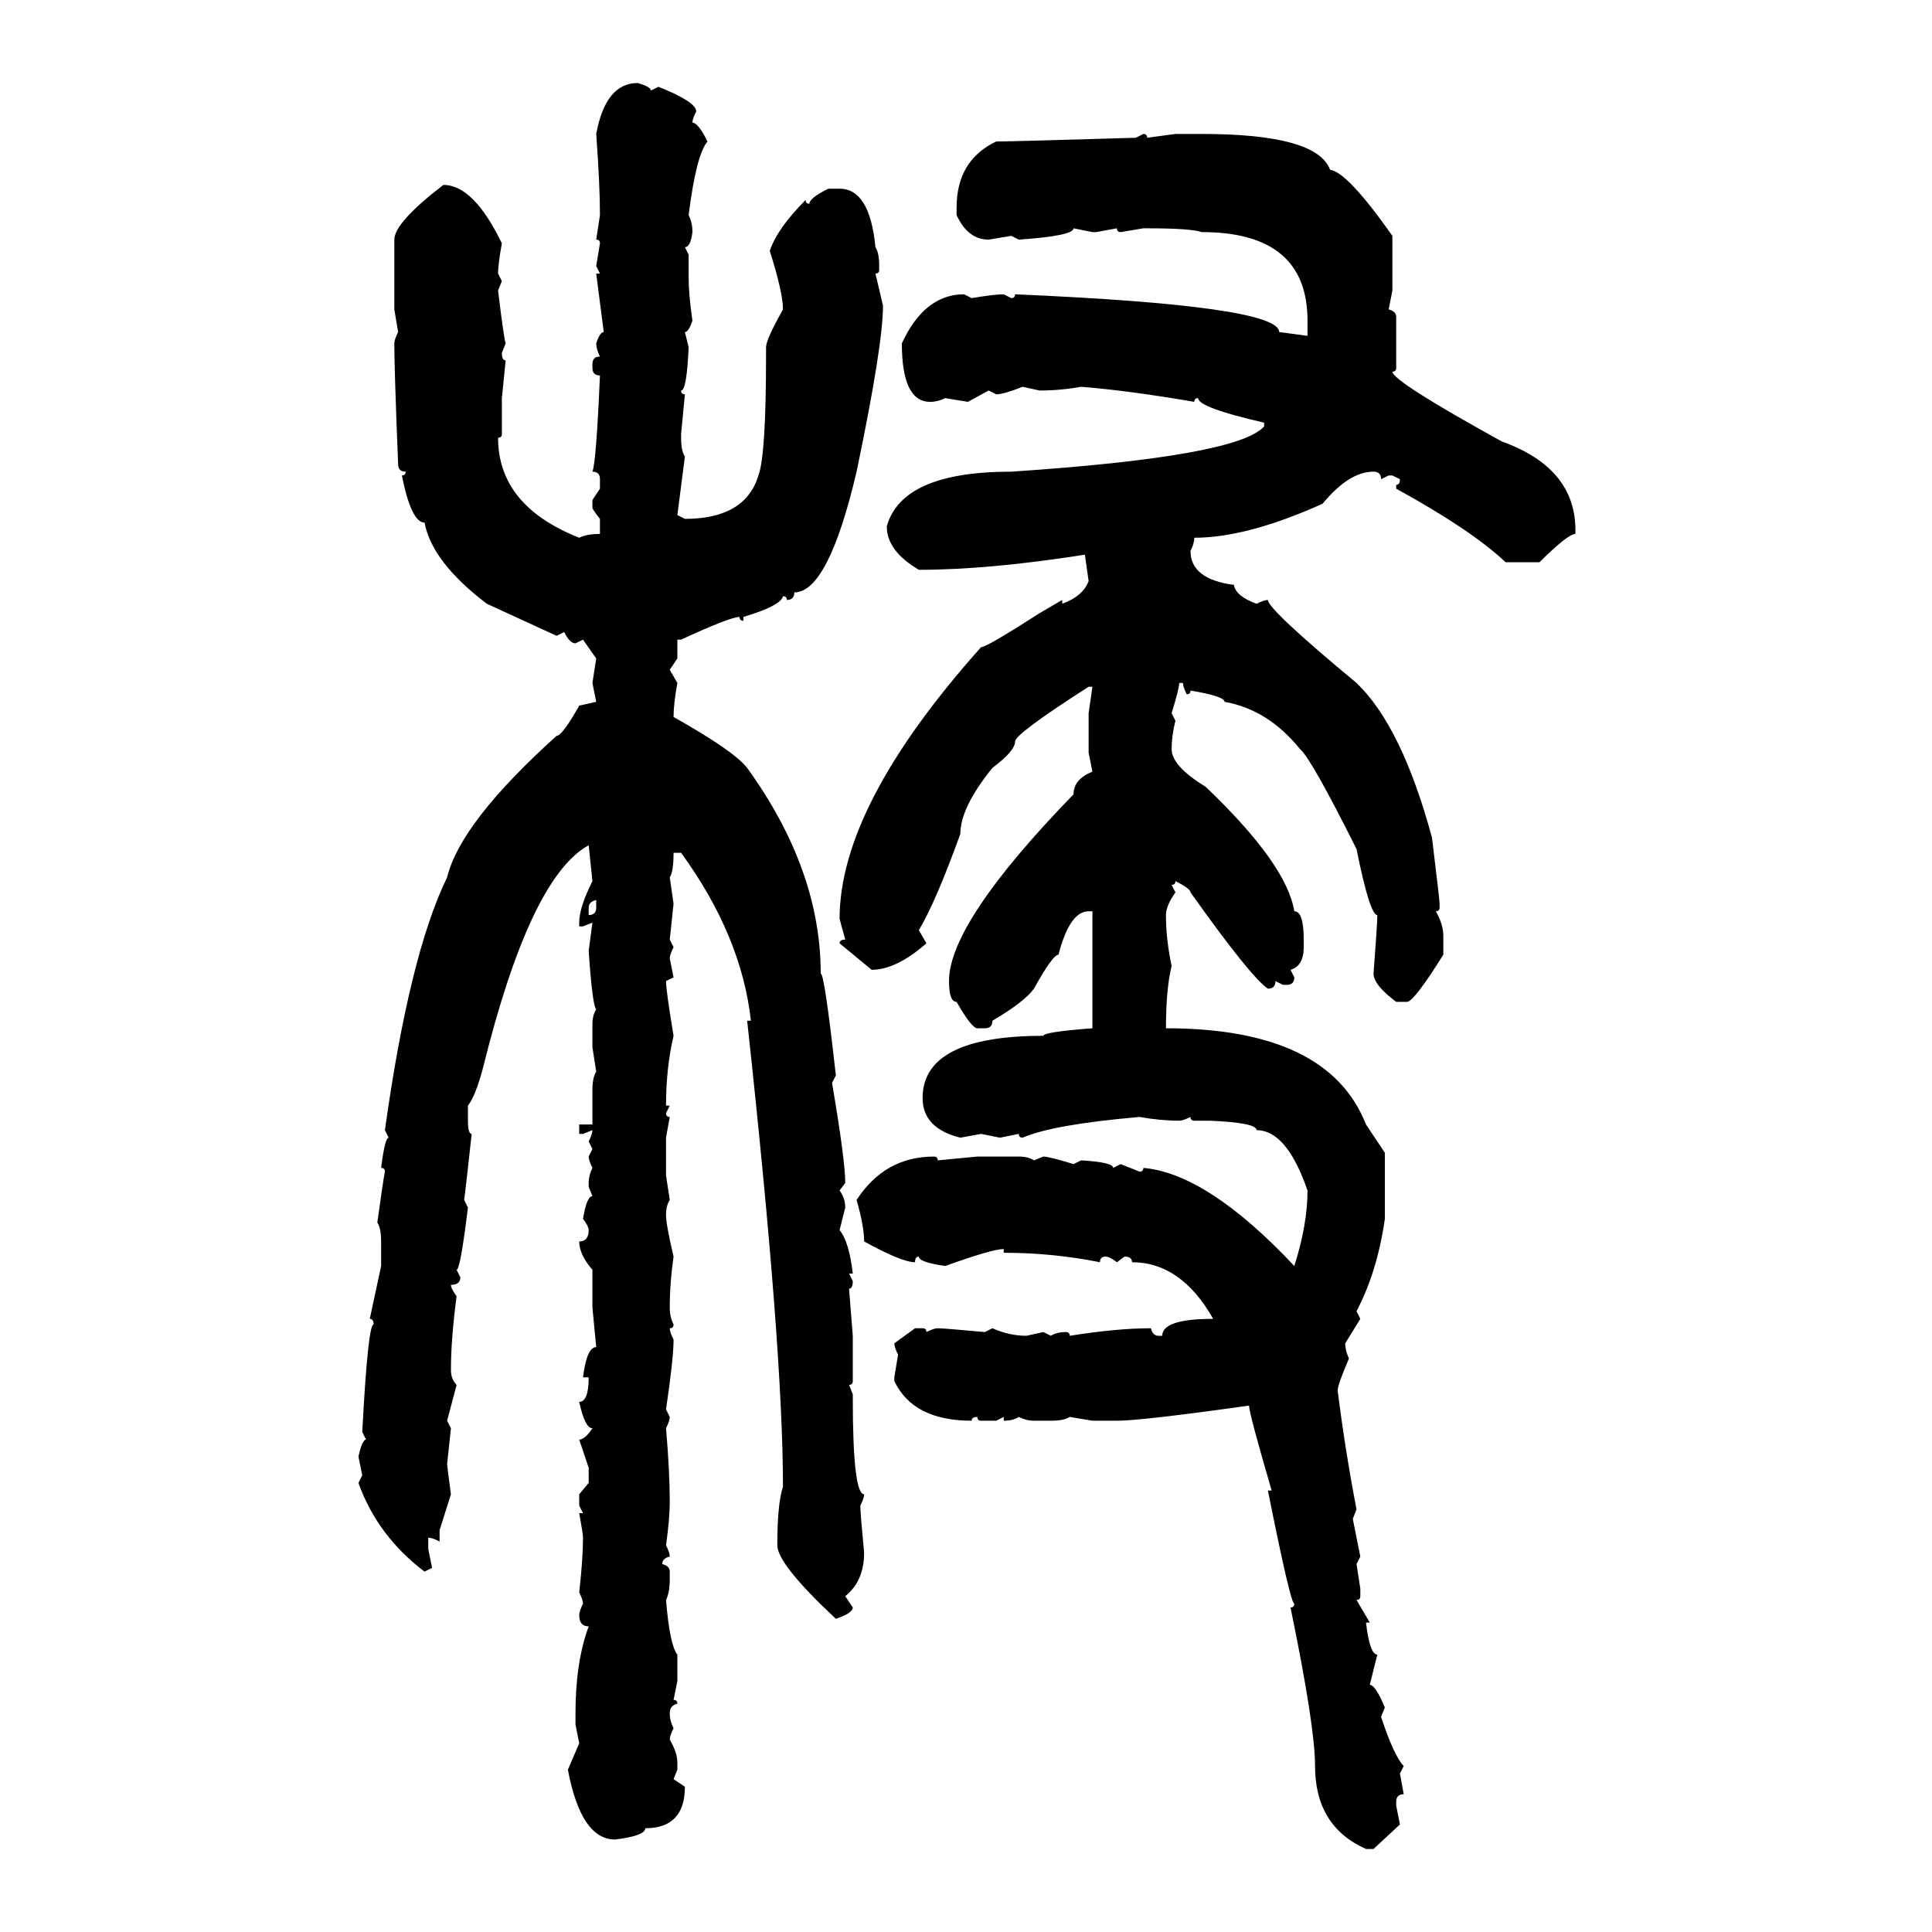 <svg xmlns="http://www.w3.org/2000/svg" xmlns:xlink="http://www.w3.org/1999/xlink" width="300" height="300"><path d="M99.02 12.89L99.02 12.89Q101.07 13.48 101.07 14.06L101.07 14.06L102.25 13.48Q108.11 15.82 108.11 17.29L108.11 17.29Q107.52 18.46 107.52 19.04L107.52 19.04Q108.40 19.04 109.86 21.97L109.86 21.97Q108.11 24.02 106.93 33.40L106.93 33.40Q107.52 34.57 107.52 36.04L107.52 36.04Q107.23 38.38 106.35 38.38L106.35 38.38L106.93 39.55L106.93 43.07Q106.93 45.70 107.52 49.80L107.52 49.80Q106.93 51.56 106.35 51.56L106.35 51.56L106.93 53.91Q106.64 60.64 105.76 60.64L105.76 60.64Q105.76 61.23 106.35 61.23L106.35 61.23L105.76 67.38L105.76 67.97Q105.76 70.02 106.35 70.90L106.35 70.90L105.18 79.98L106.35 80.57Q115.72 80.57 117.77 73.83L117.77 73.83Q118.95 70.61 118.95 55.37L118.95 55.37L118.95 53.91Q118.95 52.73 121.58 48.05L121.58 48.05Q121.58 45.41 119.53 38.96L119.53 38.96Q120.70 35.45 125.10 31.05L125.10 31.05Q125.10 31.64 125.68 31.64L125.68 31.64Q125.68 30.76 128.61 29.30L128.61 29.30L130.37 29.30Q135.06 29.30 135.94 38.38L135.94 38.38Q136.52 39.26 136.52 41.31L136.52 41.31L136.52 41.89Q136.52 42.48 135.94 42.48L135.94 42.48L137.11 47.46Q137.11 53.61 133.01 73.24L133.01 73.24Q128.61 91.99 123.34 91.99L123.34 91.99Q123.34 93.16 122.17 93.16L122.17 93.16Q122.17 92.58 121.58 92.58L121.58 92.58Q121.29 94.04 115.43 95.80L115.43 95.80L115.43 96.39Q114.84 96.39 114.84 95.80L114.84 95.80Q113.38 95.80 105.76 99.32L105.76 99.32L105.18 99.32L105.18 102.25L104.00 104.00L105.18 106.05Q104.59 109.28 104.59 111.33L104.59 111.33Q113.96 116.60 116.02 119.24L116.02 119.24Q127.44 135.06 127.44 151.17L127.44 151.17Q128.03 151.17 129.79 166.99L129.79 166.99L129.20 168.16Q131.25 180.18 131.25 183.69L131.25 183.69L130.37 184.86Q131.25 186.04 131.25 187.50L131.25 187.50L130.37 191.02Q131.84 192.77 132.42 197.75L132.42 197.75L131.84 197.75L132.42 198.93Q132.42 200.10 131.84 200.10L131.84 200.10L132.42 207.42L132.42 214.45Q132.42 215.04 131.84 215.04L131.84 215.04L132.42 216.50L132.42 217.09Q132.42 232.03 134.18 232.03L134.18 232.03Q134.18 232.62 133.59 233.79L133.59 233.79Q133.59 234.96 134.18 241.11L134.18 241.11Q134.18 245.51 131.25 247.85L131.25 247.85L132.42 249.61Q132.42 250.49 129.79 251.37L129.79 251.37Q120.70 242.87 120.70 239.94L120.70 239.94Q120.70 233.50 121.58 230.86L121.58 230.86Q121.58 209.47 116.02 158.50L116.02 158.50L116.60 158.50Q115.14 145.31 105.76 132.42L105.76 132.42L104.59 132.42Q104.59 135.35 104.00 136.23L104.00 136.23L104.59 140.33L104.00 145.90L104.59 147.07Q104.00 148.24 104.00 148.83L104.00 148.83L104.59 151.76L103.42 152.34Q103.42 153.81 104.59 160.84L104.59 160.84Q103.42 165.82 103.42 171.68L103.42 171.68L104.00 171.68L103.42 172.85Q103.42 173.44 104.00 173.44L104.00 173.44L103.42 176.66L103.42 182.52L104.00 186.33Q103.42 187.21 103.42 188.67L103.42 188.67Q103.42 190.14 104.59 195.12L104.59 195.12Q104.00 199.22 104.00 203.03L104.00 203.03Q104.00 204.49 104.59 205.66L104.59 205.66Q104.59 206.25 104.00 206.25L104.00 206.25Q104.00 206.84 104.59 208.01L104.59 208.01Q104.59 210.94 103.42 218.85L103.42 218.85L104.00 220.02Q104.00 220.61 103.42 221.78L103.42 221.78Q104.00 228.52 104.00 233.20L104.00 233.20Q104.00 235.84 103.42 239.94L103.42 239.94Q104.00 241.11 104.00 241.70L104.00 241.70Q102.83 241.99 102.83 242.87L102.83 242.87Q104.00 243.16 104.00 244.04L104.00 244.04L104.00 245.21Q104.00 247.27 103.42 248.44L103.42 248.44Q104.00 255.47 105.18 256.93L105.18 256.93L105.18 261.04L104.59 263.96Q105.18 263.96 105.18 264.55L105.18 264.55Q104.00 264.84 104.00 266.02L104.00 266.02Q104.00 267.19 104.59 268.36L104.59 268.36Q104.00 269.53 104.00 270.12L104.00 270.12Q105.18 272.17 105.18 273.63L105.18 273.63L105.18 274.80L104.59 276.27L106.35 277.44Q106.35 283.89 100.20 283.89L100.20 283.89Q100.20 285.06 95.51 285.64L95.51 285.64Q90.23 285.64 88.18 274.80L88.18 274.80L89.94 270.70L89.36 267.77L89.36 266.02Q89.36 258.11 91.41 252.54L91.41 252.54Q89.94 252.54 89.94 250.78L89.94 250.78Q89.94 250.20 90.53 249.02L90.53 249.02Q90.53 248.44 89.94 247.27L89.94 247.27Q90.53 241.99 90.53 238.77L90.53 238.77Q90.53 238.18 89.94 234.96L89.94 234.96L90.53 234.96L89.94 233.79L89.94 232.03L91.41 230.27L91.41 227.93L89.94 223.54Q90.82 223.54 91.99 221.78L91.99 221.78Q90.82 221.78 89.94 217.68L89.94 217.68Q91.41 217.68 91.41 213.87L91.41 213.87L90.53 213.87Q91.11 209.18 92.58 209.18L92.58 209.18L91.99 203.03L91.99 197.17Q89.94 194.82 89.94 192.77L89.94 192.77Q91.41 192.77 91.41 191.02L91.41 191.02Q91.41 190.43 90.53 189.26L90.53 189.26Q91.11 185.74 91.99 185.74L91.99 185.74L91.41 184.28L91.41 183.69Q91.41 182.52 91.99 181.35L91.99 181.35Q91.41 180.18 91.41 179.59L91.41 179.59L91.99 178.42L91.41 177.25Q91.99 176.07 91.99 175.49L91.99 175.49L90.53 176.07L89.94 176.07L89.94 174.61L91.99 174.61L91.99 169.34Q91.99 167.29 92.58 166.41L92.58 166.41L91.99 162.60L91.99 159.08Q91.99 157.62 92.58 156.74L92.58 156.74Q91.99 156.15 91.41 147.66L91.41 147.66L91.99 143.26L90.53 143.85L89.94 143.85L89.94 143.26Q89.94 140.92 91.99 136.82L91.99 136.82L91.41 131.25Q82.32 136.23 75 165.82L75 165.82Q73.83 170.21 72.66 171.68L72.66 171.68L72.66 174.02Q72.66 176.07 73.24 176.07L73.24 176.07Q72.36 184.28 72.07 186.33L72.07 186.33L72.66 187.50Q71.48 197.17 70.90 197.17L70.90 197.17L71.48 198.34Q71.48 199.51 70.02 199.51L70.02 199.51Q70.02 200.10 70.90 201.27L70.90 201.27Q70.02 208.01 70.02 212.70L70.02 212.70Q70.02 214.16 70.90 215.04L70.90 215.04L69.43 220.61L70.02 221.78L69.43 227.34Q69.43 227.64 70.02 232.03L70.02 232.03L68.26 237.60L68.26 239.36Q67.09 238.77 66.50 238.77L66.50 238.77L66.50 240.53L67.09 243.46L65.92 244.04Q58.59 238.48 55.66 230.27L55.66 230.27L56.25 229.10L55.66 226.17Q56.25 223.54 56.84 223.54L56.84 223.54L56.25 222.36Q57.13 205.66 58.01 205.66L58.01 205.66Q58.01 204.79 57.42 204.79L57.42 204.79L59.18 196.58L59.18 192.77Q59.18 190.72 58.59 189.84L58.59 189.84Q59.47 183.40 59.77 181.93L59.77 181.93Q59.77 181.35 59.18 181.35L59.18 181.35Q59.77 176.66 60.35 176.66L60.35 176.66L59.77 175.49Q63.57 148.24 69.43 136.23L69.43 136.23Q71.48 127.73 86.43 114.26L86.43 114.26Q87.30 114.26 89.94 109.57L89.94 109.57L92.58 108.98L91.99 106.05L92.58 102.25L90.53 99.32L89.36 99.90Q88.48 99.90 87.60 98.14L87.60 98.14L86.43 98.73L75.59 93.75Q67.09 87.30 65.92 81.15L65.92 81.15Q63.87 81.15 62.40 73.83L62.40 73.83Q62.99 73.83 62.99 73.24L62.99 73.24Q61.82 73.24 61.82 72.07L61.82 72.07Q61.23 57.42 61.23 53.32L61.23 53.32Q61.23 52.73 61.82 51.56L61.82 51.56L61.23 48.05L61.23 37.21Q61.23 34.57 68.85 28.71L68.85 28.71Q73.54 28.71 77.93 37.79L77.93 37.79Q77.34 41.02 77.34 42.48L77.34 42.48L77.93 43.65L77.34 45.12Q78.22 52.44 78.52 53.32L78.52 53.32L77.93 54.79Q77.93 55.96 78.52 55.96L78.52 55.96L77.93 61.82L77.93 67.38Q77.93 67.97 77.34 67.97L77.34 67.97Q77.34 78.52 89.94 83.50L89.94 83.50Q91.11 82.91 93.16 82.91L93.16 82.91L93.16 80.57Q91.99 79.10 91.99 78.81L91.99 78.81L91.99 77.64L93.16 75.88L93.16 74.41Q93.16 73.24 91.99 73.24L91.99 73.24Q92.58 71.78 93.16 58.30L93.16 58.30Q91.99 58.30 91.99 57.13L91.99 57.13L91.99 56.54Q91.99 55.37 93.16 55.37L93.16 55.37Q92.58 54.20 92.58 53.32L92.58 53.32Q93.16 51.56 93.75 51.56L93.75 51.56L92.58 42.48L93.16 42.48L92.58 41.31L93.16 37.79Q93.16 37.21 92.58 37.21L92.58 37.21L93.16 33.40Q93.16 28.71 92.58 20.80L92.58 20.80Q94.04 12.89 99.02 12.89ZM176.37 21.39L177.54 20.80Q178.13 20.80 178.13 21.39L178.13 21.39L182.52 20.80L186.62 20.80Q204.49 20.80 206.54 26.37L206.54 26.37Q209.18 26.66 216.21 36.62L216.21 36.62L216.21 45.12L215.63 48.05Q216.80 48.34 216.80 49.22L216.80 49.22L216.80 57.13Q216.80 57.71 216.21 57.71L216.21 57.71Q216.21 59.18 233.20 68.55L233.20 68.55Q244.63 72.66 244.63 82.32L244.63 82.32L244.63 82.91Q243.46 82.91 239.06 87.30L239.06 87.30L233.79 87.30Q228.52 82.32 216.80 75.88L216.80 75.88L216.80 75.29Q217.38 75.29 217.38 74.41L217.38 74.41L216.21 73.83L215.63 73.83L214.45 74.41Q214.45 73.24 213.28 73.24L213.28 73.24Q209.47 73.24 205.37 78.22L205.37 78.22Q193.65 83.50 185.45 83.50L185.45 83.50Q185.45 84.38 184.86 85.55L184.86 85.55Q184.86 89.94 191.60 90.82L191.60 90.82Q191.89 92.58 195.12 93.75L195.12 93.75Q196.29 93.16 196.88 93.16L196.88 93.16Q196.88 94.63 210.64 106.05L210.64 106.05Q217.68 112.79 222.36 130.08L222.36 130.08Q223.54 139.75 223.54 140.33L223.54 140.33L223.54 140.92Q223.54 141.50 222.95 141.50L222.95 141.50Q224.12 143.55 224.12 145.31L224.12 145.31L224.12 148.24Q219.73 155.27 218.55 155.57L218.55 155.57L216.80 155.57Q213.28 152.93 213.28 151.17L213.28 151.17Q213.87 143.55 213.87 142.09L213.87 142.09Q212.70 142.09 210.64 131.84L210.64 131.84Q203.61 117.77 201.86 116.31L201.86 116.31Q196.88 110.16 190.14 108.98L190.14 108.98Q190.14 108.11 184.86 107.23L184.86 107.23Q184.86 107.81 184.28 107.81L184.28 107.81Q183.69 106.64 183.69 106.05L183.69 106.05L183.11 106.05Q183.11 106.93 181.93 110.74L181.93 110.74L182.52 111.91Q181.93 114.26 181.93 116.31L181.93 116.31Q181.93 118.95 187.21 122.17L187.21 122.17Q199.80 134.18 200.98 141.50L200.98 141.50Q202.44 141.50 202.44 145.90L202.44 145.90L202.44 147.07Q202.44 150 200.39 150.59L200.39 150.59L200.98 151.76Q200.98 152.93 199.80 152.93L199.80 152.93L199.22 152.93L198.05 152.34Q198.05 153.52 196.88 153.52L196.88 153.52Q194.24 151.76 184.86 138.57L184.86 138.57Q184.86 137.99 182.52 136.82L182.52 136.82Q182.52 137.40 181.93 137.40L181.93 137.40L182.52 138.57Q181.05 140.63 181.05 142.09L181.05 142.09Q181.05 145.90 181.93 150L181.93 150Q181.05 153.52 181.05 159.67L181.05 159.67Q206.25 159.67 212.11 174.61L212.11 174.61L215.04 179.00L215.04 189.26Q213.87 197.46 210.64 203.61L210.64 203.61L211.23 204.79L208.89 208.59Q208.89 209.77 209.47 210.94L209.47 210.94Q207.71 215.04 207.71 215.92L207.71 215.92Q208.89 225.29 210.64 234.38L210.64 234.38L210.06 235.84L211.23 241.70L210.64 242.87L211.23 246.68L211.23 247.85Q211.23 248.44 210.64 248.44L210.64 248.44L212.70 251.95L212.11 251.95Q212.70 256.93 213.87 256.93L213.87 256.93L212.70 261.62Q213.57 261.62 215.04 265.14L215.04 265.14L214.45 266.60Q216.50 272.75 217.97 274.22L217.97 274.22L217.38 275.39L217.97 278.61Q216.80 278.61 216.80 279.79L216.80 279.79L216.80 280.37L217.38 283.30L213.28 287.11L212.11 287.11Q204.20 283.59 204.20 274.22L204.20 274.22Q204.20 268.07 200.39 249.61L200.39 249.61Q200.98 249.61 200.98 249.02L200.98 249.02Q200.39 249.02 196.88 231.45L196.88 231.45L197.46 231.45Q193.95 219.43 193.95 218.26L193.95 218.26Q177.25 220.61 173.44 220.61L173.44 220.61L169.63 220.61L166.11 220.02Q165.23 220.61 163.18 220.61L163.18 220.61L160.55 220.61Q159.38 220.61 158.20 220.02L158.20 220.02Q157.32 220.61 155.86 220.61L155.86 220.61L155.86 220.02L154.69 220.61L152.34 220.61Q151.76 220.61 151.76 220.02L151.76 220.02Q150.88 220.02 150.88 220.61L150.88 220.61Q141.80 220.61 138.87 214.45L138.87 214.45L138.87 213.87L139.45 210.35Q138.87 209.18 138.87 208.59L138.87 208.59L142.09 206.25L143.26 206.25Q143.85 206.25 143.85 206.84L143.85 206.84Q145.02 206.25 145.61 206.25L145.61 206.25Q146.48 206.25 152.93 206.84L152.93 206.84L154.10 206.25Q156.74 207.42 159.38 207.42L159.38 207.42L162.01 206.84L163.18 207.42Q164.06 206.84 165.53 206.84L165.53 206.84Q166.11 206.84 166.11 207.42L166.11 207.42Q173.44 206.25 178.71 206.25L178.71 206.25Q179.00 207.42 179.88 207.42L179.88 207.42L180.47 207.42Q180.47 204.79 188.38 204.79L188.38 204.79Q183.40 196.00 175.78 196.00L175.78 196.00Q175.78 195.12 174.61 195.12L174.61 195.12L173.44 196.00Q172.27 195.12 171.68 195.12L171.68 195.12Q170.80 195.12 170.80 196.00L170.80 196.00Q163.48 194.53 155.86 194.53L155.86 194.53L155.86 193.95Q154.10 193.95 146.78 196.58L146.78 196.58Q142.68 196.00 142.68 195.12L142.68 195.12Q142.09 195.12 142.09 196.00L142.09 196.00Q140.04 196.00 134.18 192.77L134.18 192.77Q134.18 190.43 133.01 186.33L133.01 186.33Q137.40 179.59 145.02 179.59L145.02 179.59Q145.61 179.59 145.61 180.18L145.61 180.18L151.76 179.59L158.20 179.59Q159.67 179.59 160.55 180.18L160.55 180.18L162.01 179.59Q162.89 179.59 166.70 180.76L166.70 180.76L167.87 180.18Q172.85 180.47 172.85 181.35L172.85 181.35L174.02 180.76L176.95 181.93Q177.54 181.93 177.54 181.35L177.54 181.35Q187.50 182.23 200.98 196.58L200.98 196.58Q203.03 190.14 203.03 184.86L203.03 184.86Q199.80 175.49 195.12 175.49L195.12 175.49Q195.12 174.32 187.79 174.02L187.79 174.02L185.45 174.02Q184.86 174.02 184.86 173.44L184.86 173.44Q183.69 174.02 183.11 174.02L183.11 174.02Q180.18 174.02 176.95 173.44L176.95 173.44Q163.48 174.61 158.79 176.66L158.79 176.66Q158.20 176.66 158.20 176.07L158.20 176.07L155.27 176.66L152.34 176.07L149.12 176.66Q143.26 175.20 143.26 170.51L143.26 170.51Q143.26 160.84 162.01 160.84L162.01 160.84Q162.01 160.25 169.63 159.67L169.63 159.67L169.63 141.50L169.04 141.50Q166.11 141.50 164.36 148.24L164.36 148.24Q163.48 148.24 160.55 153.52L160.55 153.52Q159.08 155.57 154.10 158.50L154.10 158.50Q154.10 159.67 152.93 159.67L152.93 159.67L151.76 159.67Q150.88 159.67 148.54 155.57L148.54 155.57Q147.36 155.57 147.36 152.34L147.36 152.34Q147.36 143.26 166.70 123.34L166.70 123.34Q166.70 121.00 169.63 119.82L169.63 119.82L169.04 116.89L169.04 110.74L169.63 106.64L169.04 106.64Q157.62 113.96 157.62 115.14L157.62 115.14Q157.62 116.60 154.10 119.24L154.10 119.24Q149.12 125.39 149.12 129.49L149.12 129.49Q145.31 140.04 142.68 144.43L142.68 144.43L143.85 146.48Q139.16 150.59 135.35 150.59L135.35 150.59L130.37 146.48Q130.37 145.90 131.25 145.90L131.25 145.90L130.37 142.68Q130.37 125.10 152.34 100.49L152.34 100.49Q153.22 100.49 161.43 95.21L161.43 95.21L164.94 93.16L164.94 93.75Q168.16 92.58 169.04 90.23L169.04 90.23L168.46 86.13Q153.52 88.48 142.68 88.48L142.68 88.48Q137.70 85.55 137.70 81.74L137.70 81.74Q140.04 73.24 157.03 73.24L157.03 73.24Q192.19 70.90 196.29 66.21L196.29 66.21L196.29 65.63Q186.04 63.28 186.04 61.82L186.04 61.82Q185.45 61.82 185.45 62.40L185.45 62.40Q175.20 60.64 167.87 60.06L167.87 60.06Q164.65 60.64 161.43 60.64L161.43 60.64L158.79 60.06Q155.86 61.23 154.69 61.23L154.69 61.23L153.52 60.64L150.29 62.40L146.78 61.82Q145.61 62.40 144.43 62.40L144.43 62.40Q140.04 62.40 140.04 53.32L140.04 53.32Q143.55 45.70 149.71 45.70L149.71 45.70L150.88 46.29Q154.39 45.70 155.86 45.70L155.86 45.70L157.03 46.29Q157.62 46.29 157.62 45.70L157.62 45.70Q198.63 47.46 198.63 51.56L198.63 51.56L203.03 52.15L203.03 49.80Q203.03 36.04 186.62 36.04L186.62 36.04Q184.86 35.45 178.13 35.45L178.13 35.45L177.54 35.45L174.02 36.04Q173.44 36.04 173.44 35.45L173.44 35.45L170.21 36.04L169.63 36.04L166.70 35.45Q166.70 36.62 158.20 37.21L158.20 37.21L157.03 36.62L153.52 37.21Q150.29 37.21 148.54 33.40L148.54 33.40L148.54 32.23Q148.54 24.90 154.69 21.97L154.69 21.97Q157.03 21.97 176.37 21.39L176.37 21.39ZM91.41 140.92L91.41 140.92L91.41 142.09Q92.58 142.09 92.58 140.92L92.58 140.92L92.58 139.75Q91.41 140.04 91.41 140.92Z"/></svg>